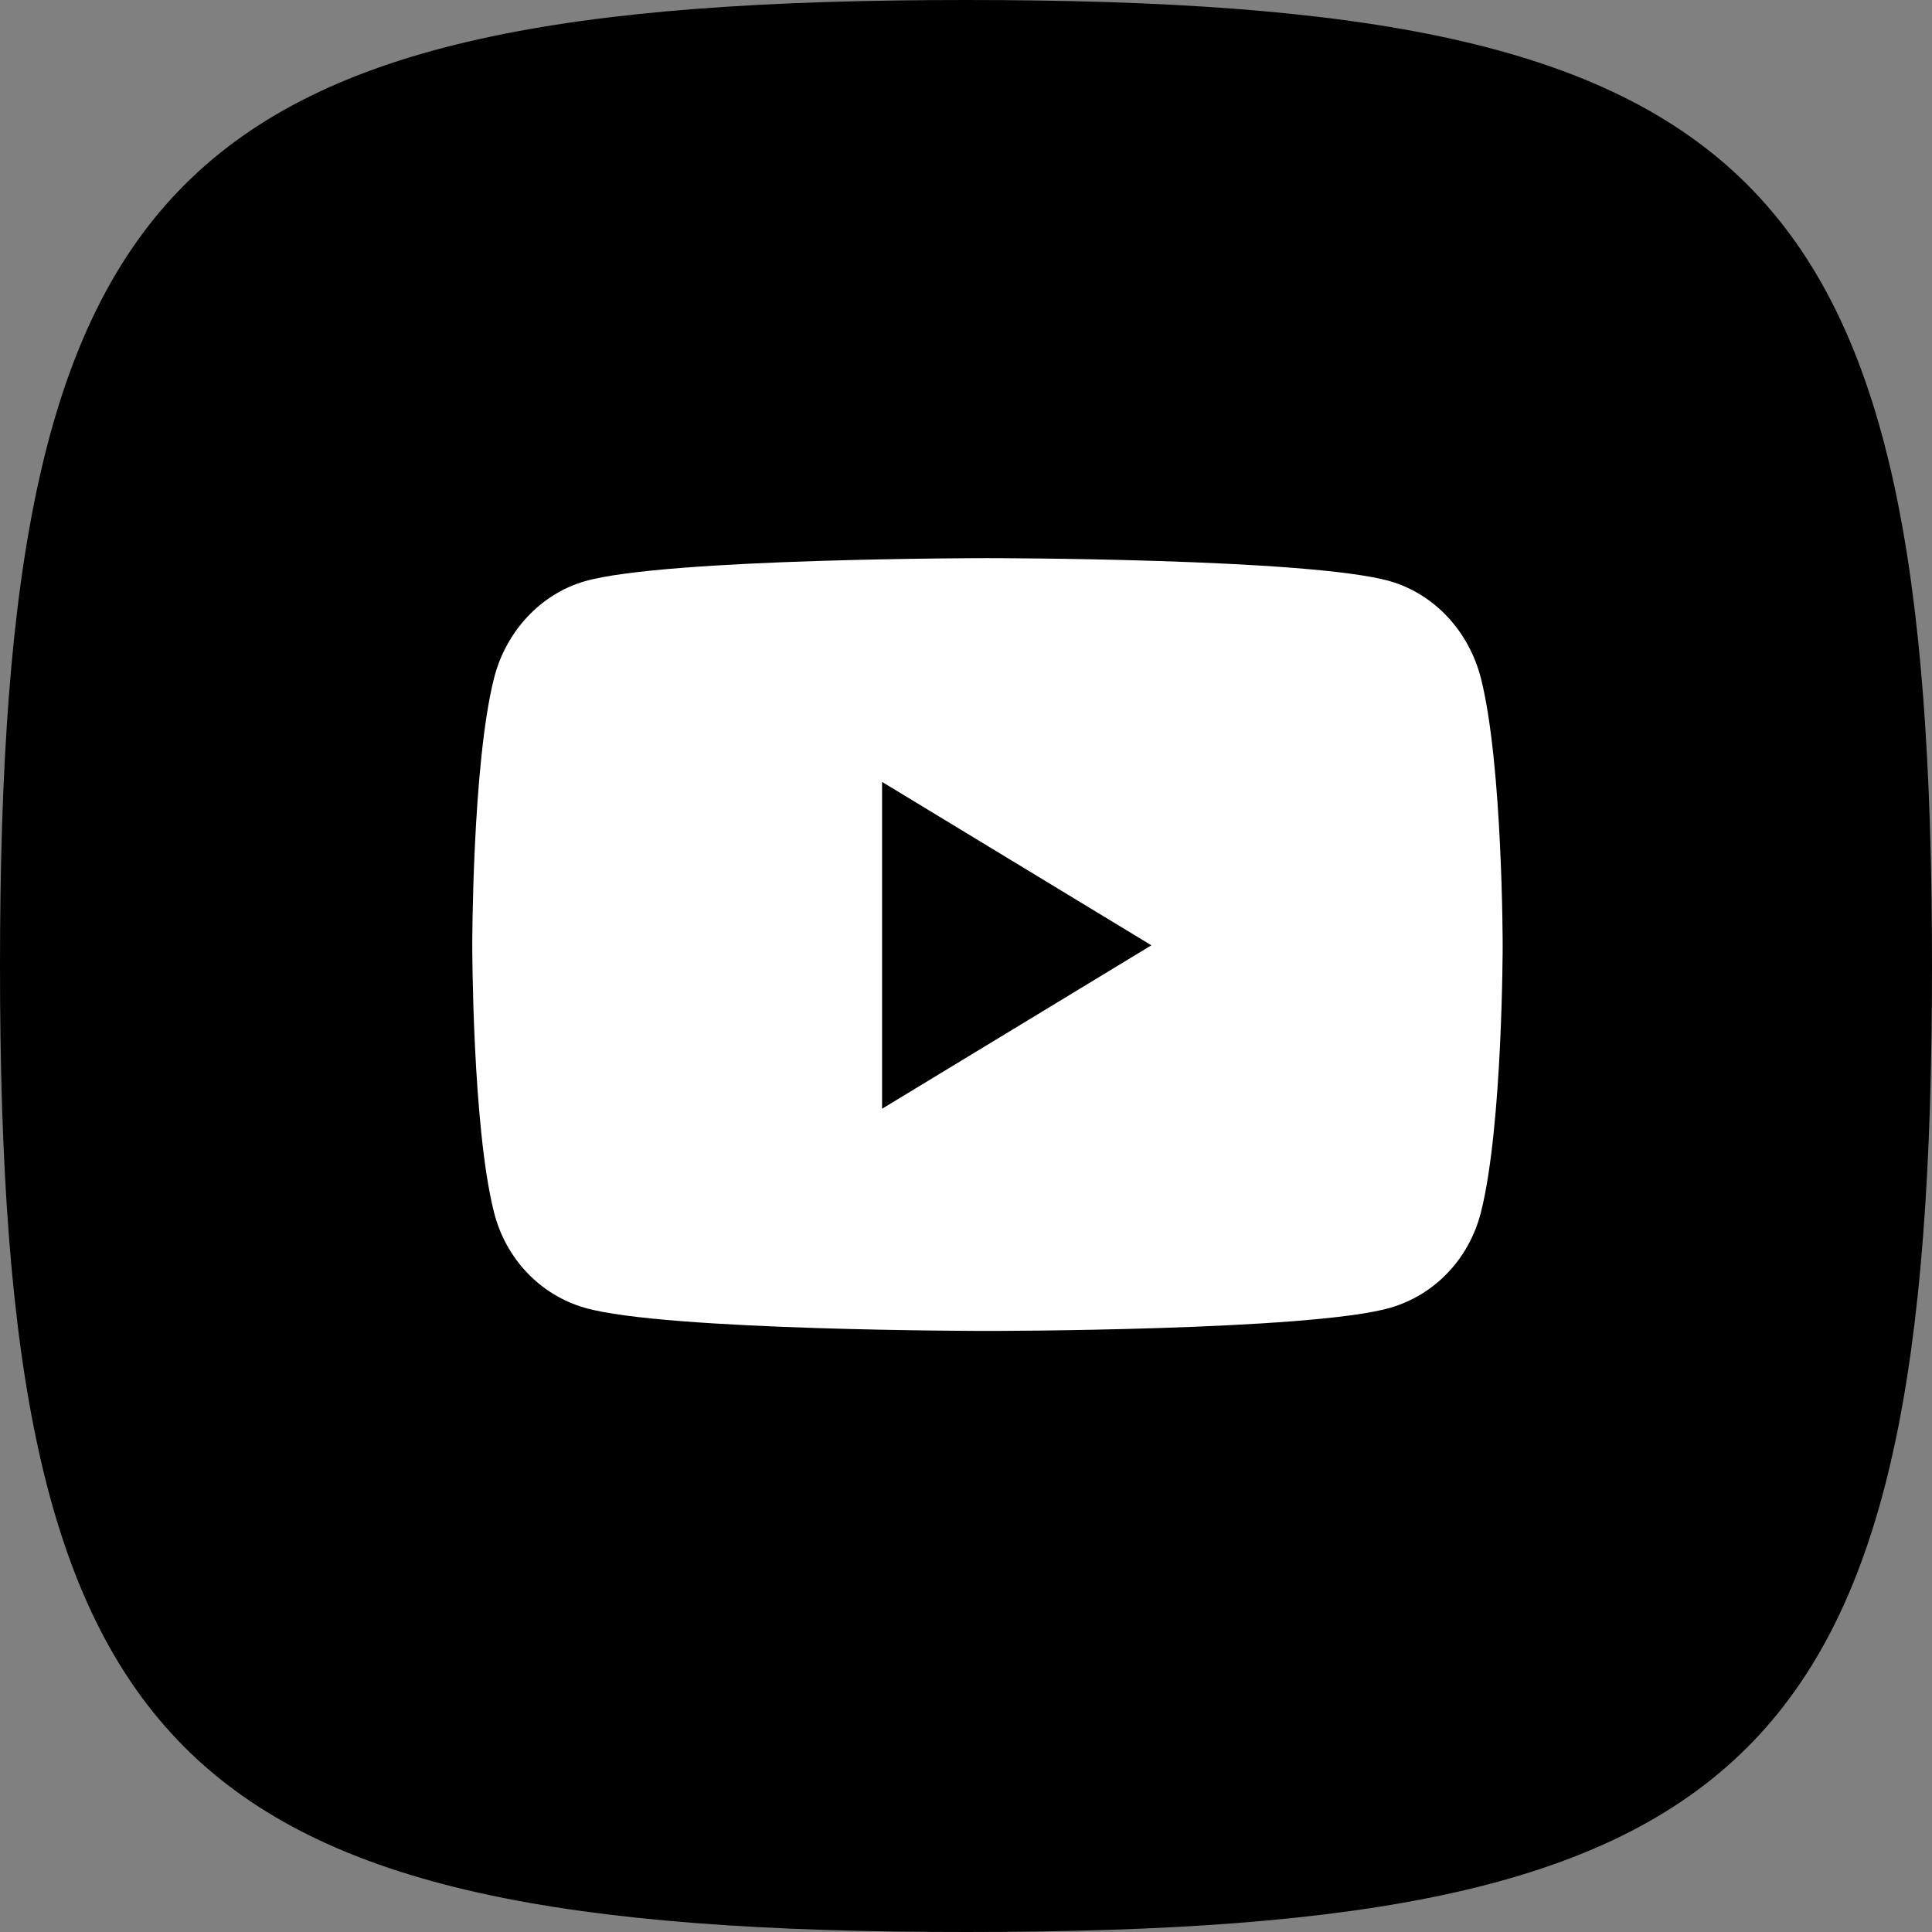 <svg width="45" height="45" viewBox="0 0 45 45" fill="none" xmlns="http://www.w3.org/2000/svg">
<rect x="0" y="0" width="45" height="45" fill="#808080" stroke="none"/>
<path d="M45 22.5C45 3.971 41.029 0 22.5 0C3.971 0 0 3.971 0 22.5C0 41.029 3.971 45 22.5 45C41.029 45 45 41.029 45 22.5Z" fill="black"/>
<path fill-rule="evenodd" clip-rule="evenodd" d="M32.377 13.538C33.409 13.835 34.222 14.708 34.498 15.816C35 17.826 35 22.018 35 22.018C35 22.018 35 26.211 34.498 28.22C34.222 29.329 33.409 30.165 32.377 30.462C30.505 31 23 31 23 31C23 31 15.495 31 13.623 30.462C12.591 30.165 11.777 29.329 11.502 28.22C11 26.211 11 22.018 11 22.018C11 22.018 11 17.826 11.502 15.816C11.777 14.708 12.591 13.835 13.623 13.538C15.495 13 23 13 23 13C23 13 30.505 13 32.377 13.538ZM20.545 18.212V25.825L26.818 22.018L20.545 18.212Z" fill="white"/>
</svg>
